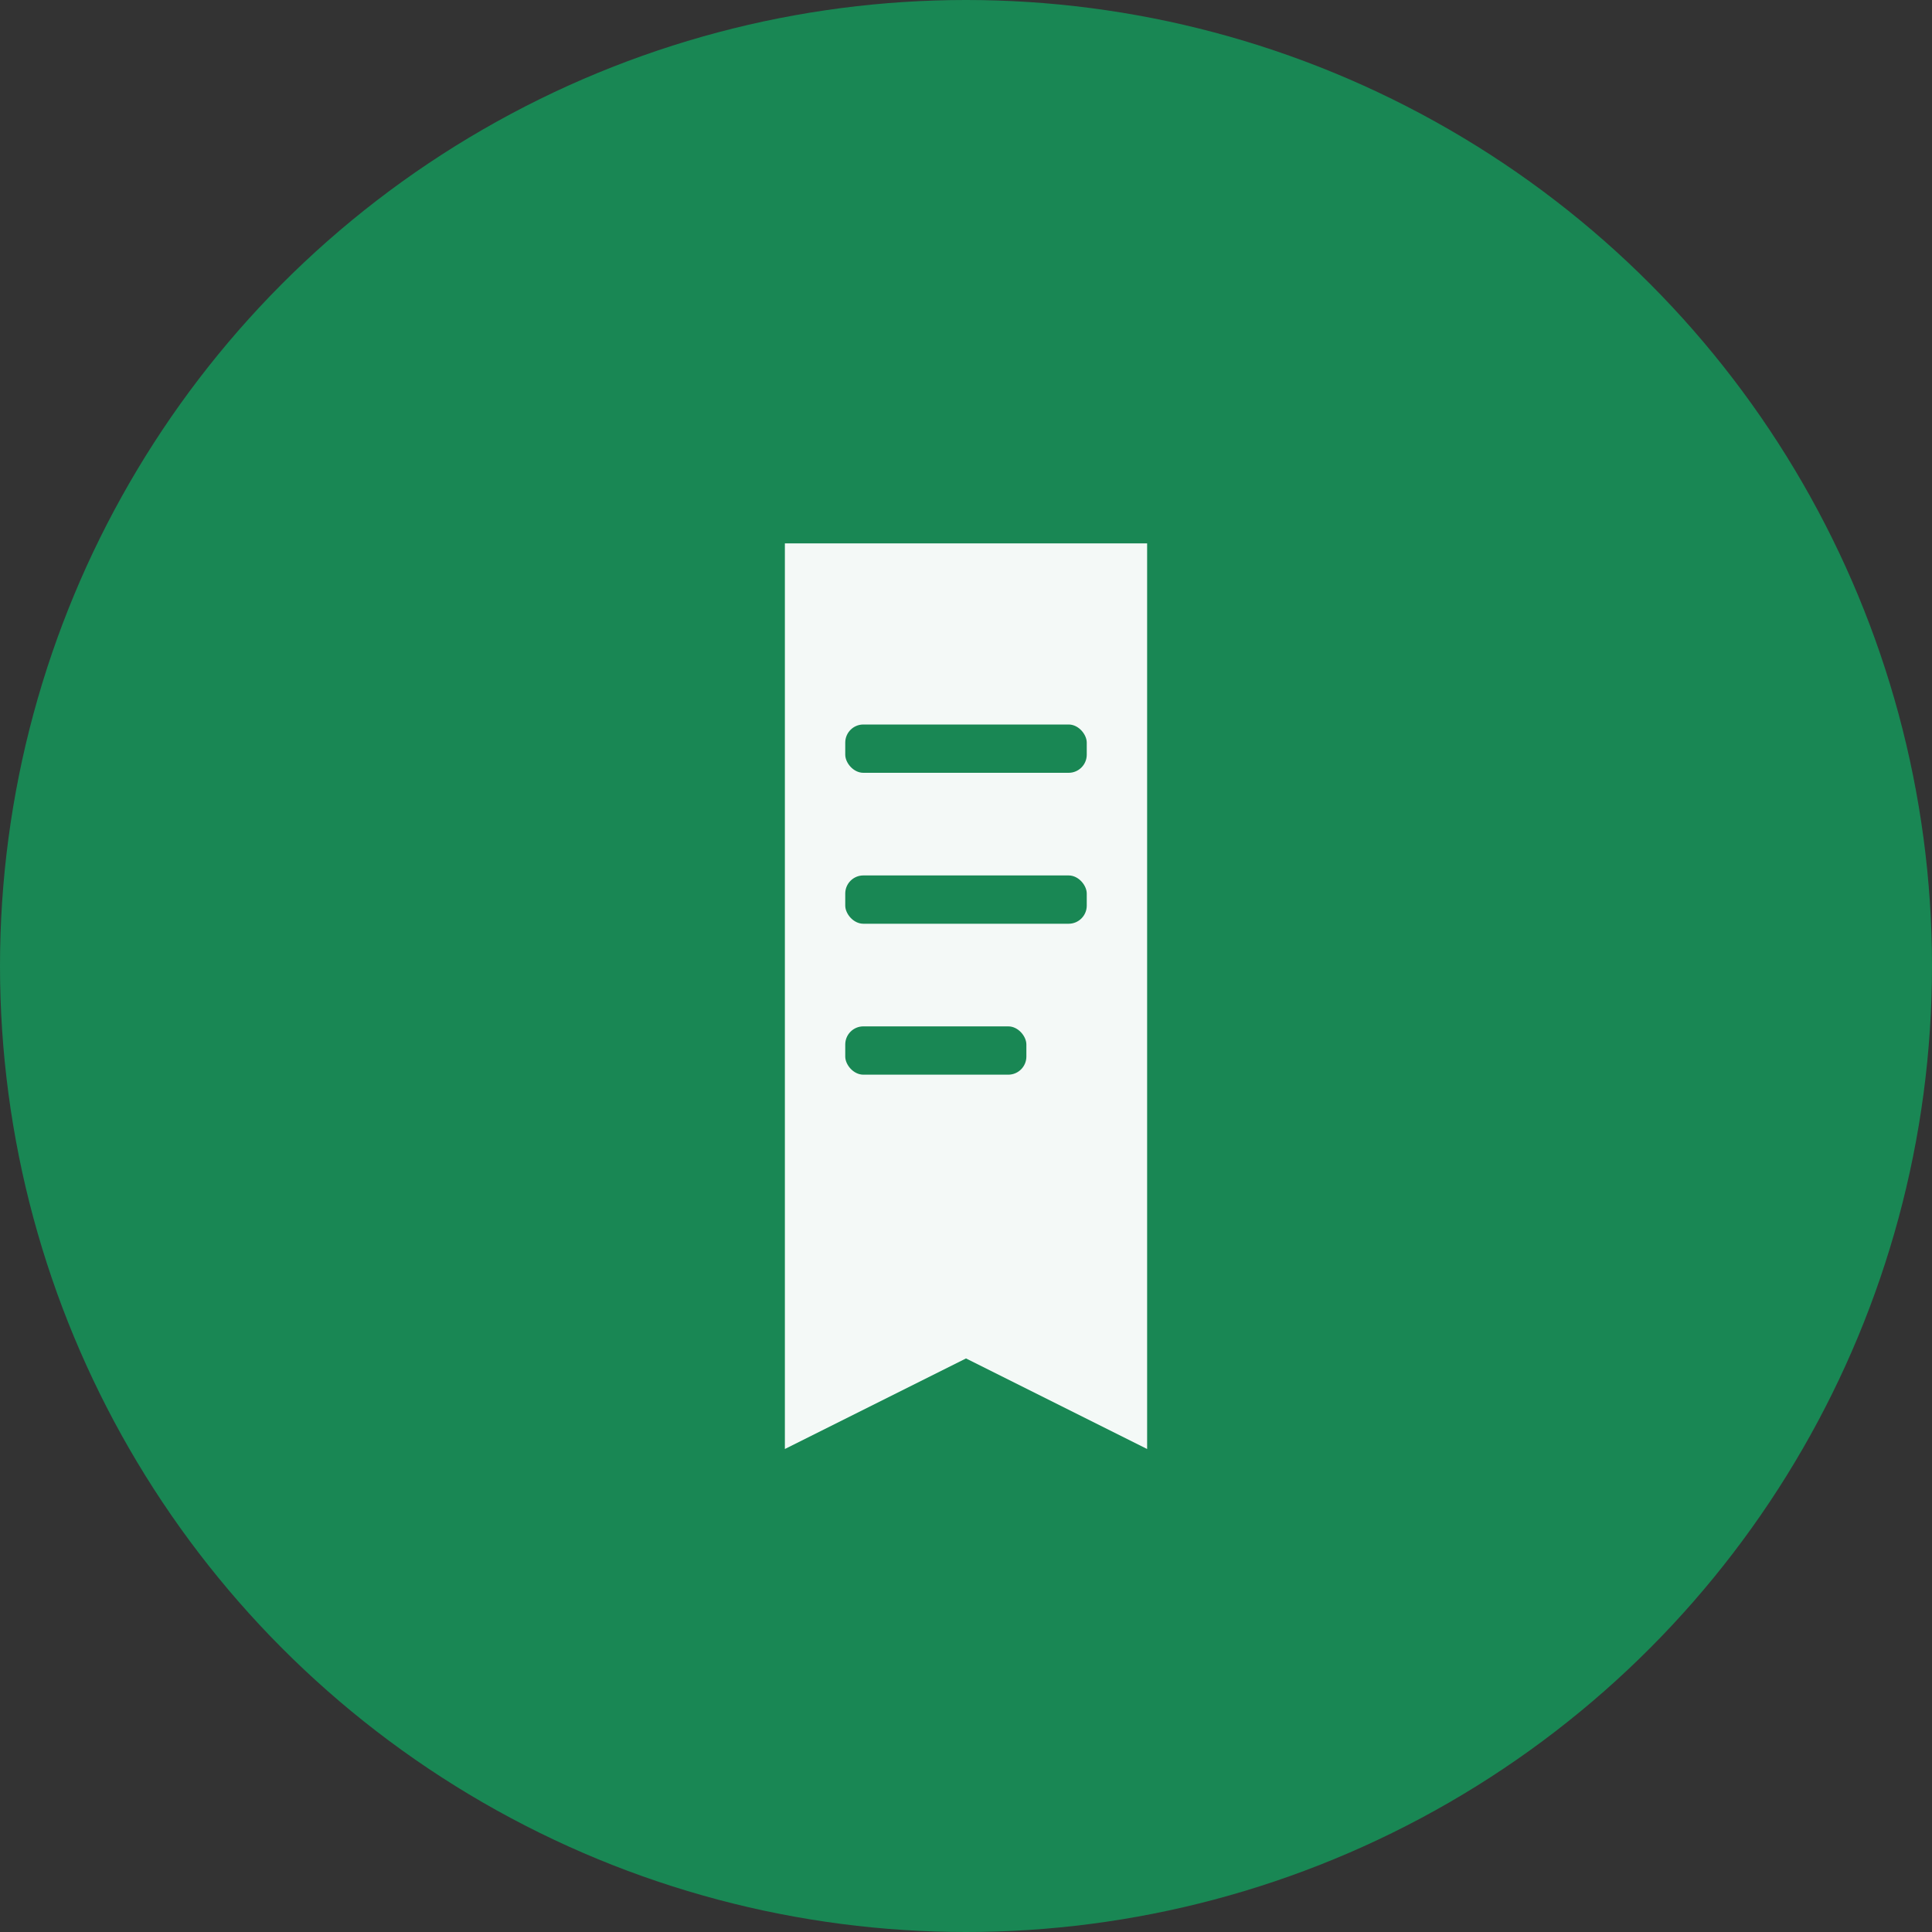 <?xml version="1.0" encoding="UTF-8"?>
<svg width="32" height="32" viewBox="0 0 32 32" xmlns="http://www.w3.org/2000/svg">
  <rect x="0" y="0" width="32" height="32" fill="#333333" stroke="none"/>
  <!-- Background circle -->
  <circle cx="16" cy="16" r="16" fill="#198754"/>
  
  <!-- Book icon -->
  <g transform="translate(8, 7)">
    <!-- Book pages -->
    <path d="M5 2 L5 17 L8 15.5 L11 17 L11 2 Z" 
          fill="white" 
          opacity="0.95"/>
    <!-- Lines on book -->
    <rect x="6" y="5" width="4" height="0.8" fill="#198754" rx="0.3"/>
    <rect x="6" y="7.5" width="4" height="0.8" fill="#198754" rx="0.3"/>
    <rect x="6" y="10" width="3" height="0.8" fill="#198754" rx="0.3"/>
  </g>
</svg>

